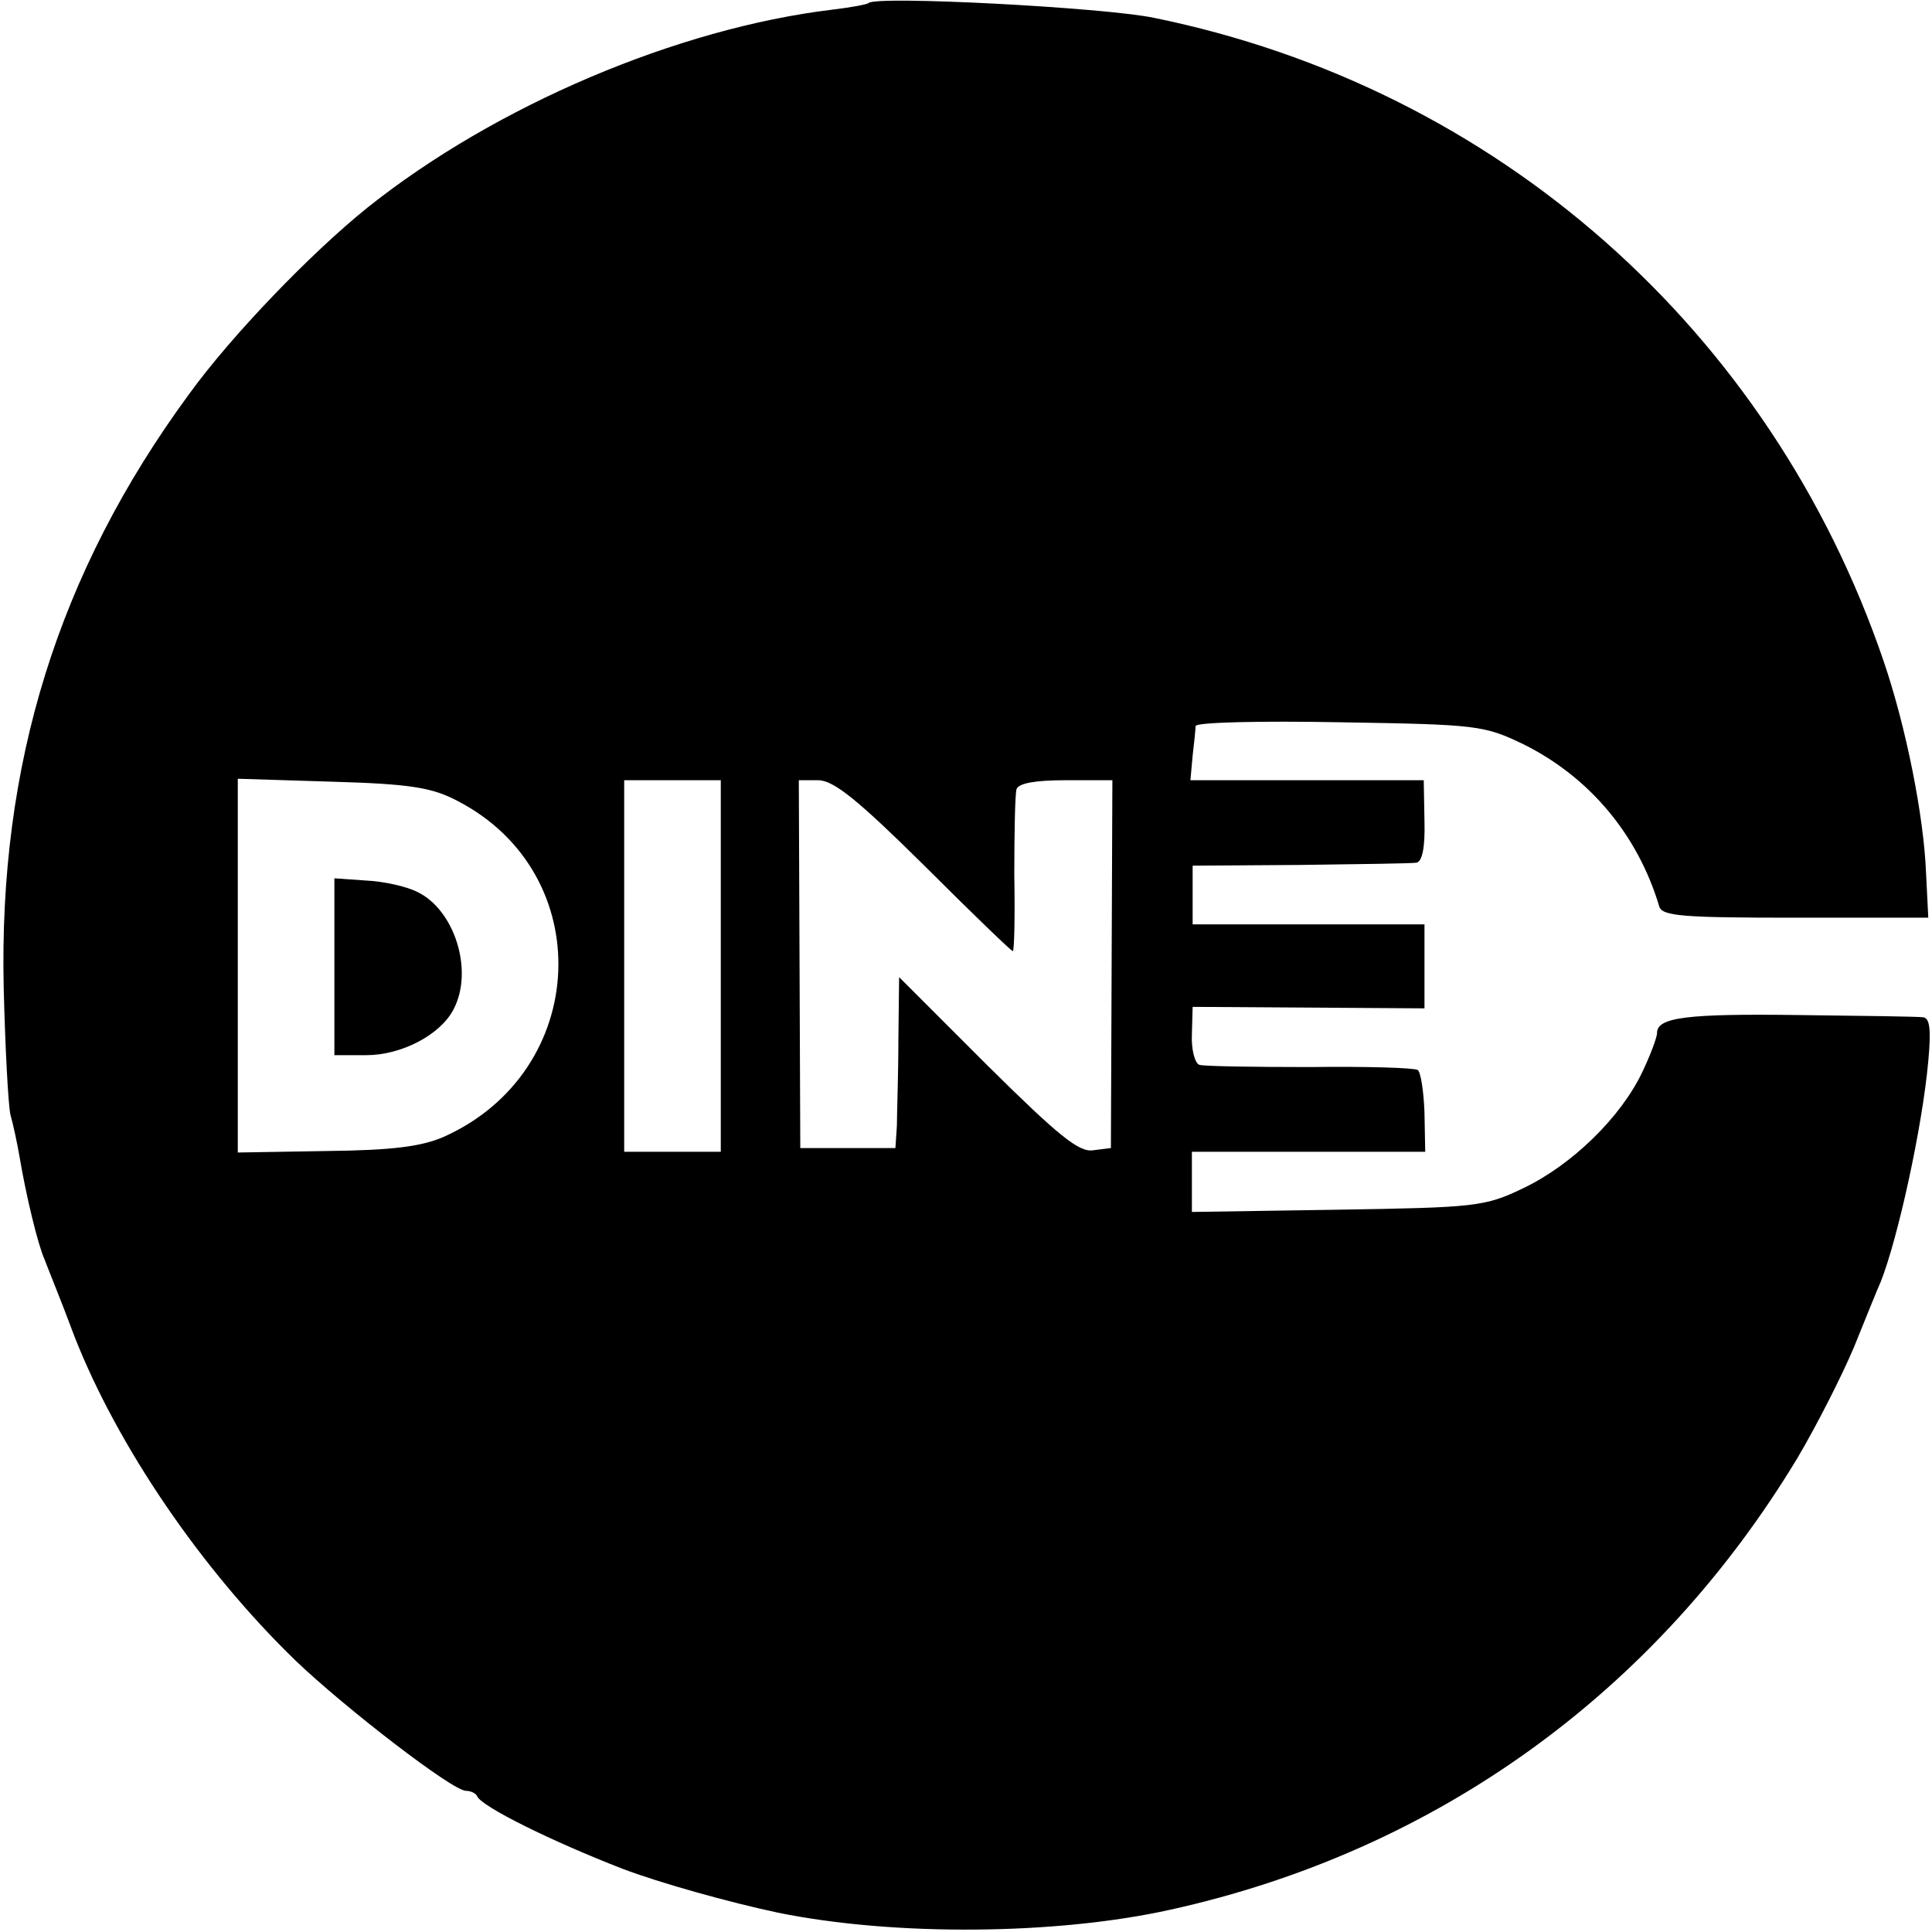 <?xml version="1.0" standalone="no"?>
<!DOCTYPE svg PUBLIC "-//W3C//DTD SVG 20010904//EN"
 "http://www.w3.org/TR/2001/REC-SVG-20010904/DTD/svg10.dtd">
<svg version="1.0" xmlns="http://www.w3.org/2000/svg"
 width="260pt" height="260pt" viewBox="0 0 260 260"
 preserveAspectRatio="xMidYMid meet">
<g transform="translate(0,260) scale(0.1,-0.1)"
fill="#000000" stroke="none">
<path d="M1169 2596 c-2 -2 -24 -6 -49 -9 -208 -25 -453 -129 -625 -266 -76
-61 -184 -173 -241 -252 -176 -240 -256 -498 -249 -799 2 -80 6 -156 9 -170 4
-14 9 -38 12 -55 9 -54 25 -120 34 -140 4 -11 23 -57 40 -103 58 -148 171
-314 298 -437 67 -64 211 -175 229 -175 6 0 13 -3 15 -7 5 -14 103 -62 196
-98 50 -19 143 -45 209 -59 157 -32 375 -30 528 4 358 79 654 293 844 608 26
44 60 111 76 149 15 37 31 77 36 88 23 58 56 208 64 297 4 43 2 58 -7 59 -7 1
-83 2 -168 3 -149 2 -190 -3 -190 -24 0 -6 -9 -30 -20 -53 -29 -61 -95 -125
-160 -156 -52 -25 -64 -26 -251 -29 l-195 -3 0 40 0 41 157 0 157 0 -1 53 c-1
28 -5 54 -9 57 -4 3 -69 5 -145 4 -76 0 -143 1 -149 3 -6 2 -11 21 -10 41 l1
37 156 -1 156 -1 0 56 0 57 -156 0 -156 0 0 40 0 39 145 1 c80 1 150 2 156 3
8 1 12 21 11 56 l-1 55 -157 0 -157 0 3 33 c2 17 4 36 4 40 1 5 88 7 194 5
186 -3 194 -4 248 -30 88 -44 153 -121 182 -218 4 -13 33 -15 183 -15 l179 0
-3 60 c-3 77 -27 197 -57 285 -152 446 -521 772 -982 866 -67 14 -373 30 -384
20z m-553 -1074 c189 -98 178 -364 -19 -452 -30 -13 -69 -18 -158 -19 l-119
-2 0 252 0 251 128 -4 c105 -3 134 -8 168 -26z m354 -222 l0 -250 -65 0 -65 0
0 250 0 250 65 0 65 0 0 -250z m274 135 c63 -63 117 -115 119 -115 2 0 3 46 2
103 0 56 1 108 3 115 3 8 25 12 66 12 l63 0 -1 -247 -1 -248 -24 -3 c-19 -3
-47 20 -142 114 l-119 119 -1 -85 c0 -47 -2 -98 -2 -115 l-2 -30 -64 0 -64 0
-1 248 -1 247 26 0 c21 0 54 -27 143 -115z"/>
<path d="M450 1299 l0 -119 43 0 c47 0 99 27 117 61 28 52 2 135 -49 159 -14
7 -45 14 -68 15 l-43 3 0 -119z"/>
</g>
</svg>
